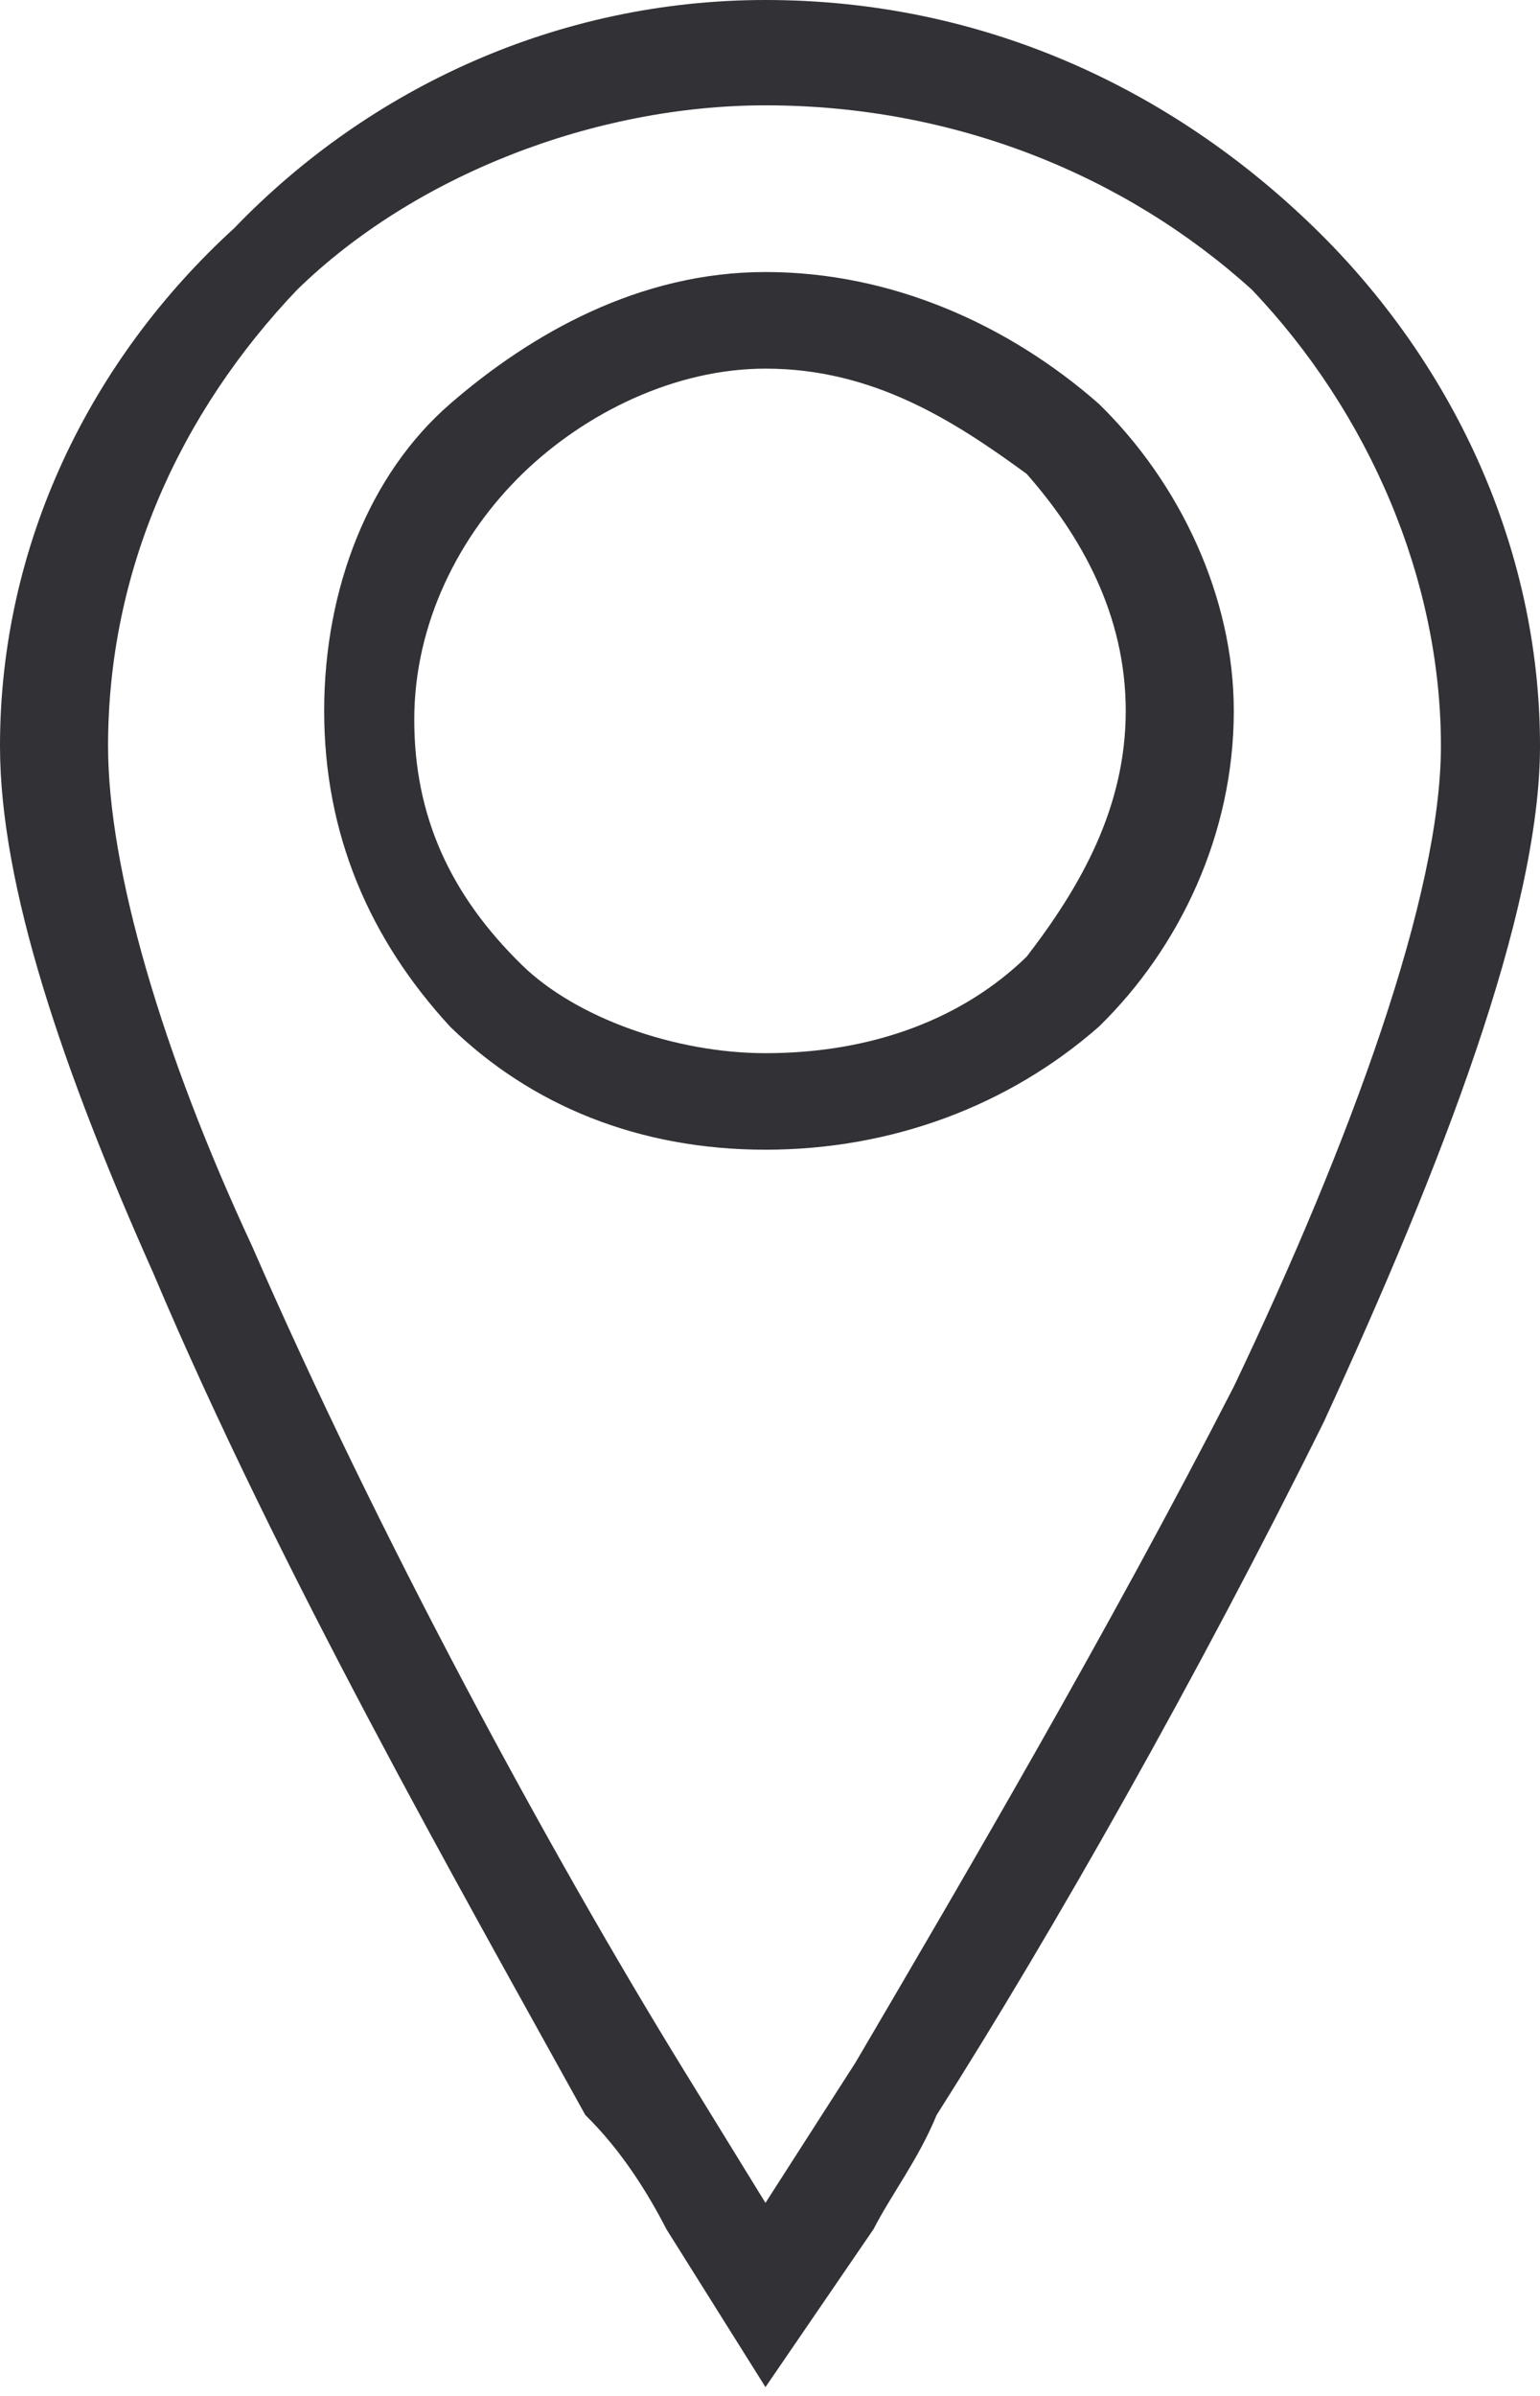 <svg width="18" height="28" viewBox="0 0 18 28" fill="none" xmlns="http://www.w3.org/2000/svg">
<g clip-path="url(#clip0_1521_6017)">
<path fill-rule="evenodd" clip-rule="evenodd" d="M8.947 25.744L10 24.103C11.263 21.949 12.947 19.077 14.421 16.205C15.79 13.333 16.842 10.461 16.842 8.718C16.842 6.769 16 4.821 14.632 3.385C13.158 2.051 11.158 1.231 8.947 1.231C6.947 1.231 4.842 2.051 3.474 3.385C2.105 4.821 1.263 6.667 1.263 8.718C1.263 10.154 1.895 12.308 2.947 14.564C4.421 17.949 6.421 21.641 8 24.205L8.947 25.744ZM8.947 3.179C10.421 3.179 11.79 3.795 12.842 4.718C13.79 5.641 14.421 6.974 14.421 8.308C14.421 9.744 13.79 11.077 12.842 12C11.79 12.923 10.421 13.436 8.947 13.436C7.474 13.436 6.211 12.923 5.263 12C4.316 10.974 3.789 9.744 3.789 8.308C3.789 6.872 4.316 5.538 5.263 4.718C6.211 3.897 7.474 3.179 8.947 3.179ZM12 5.538C11.158 4.923 10.21 4.308 8.947 4.308C7.895 4.308 6.842 4.821 6.105 5.538C5.368 6.256 4.842 7.282 4.842 8.41C4.842 9.538 5.263 10.461 6.105 11.282C6.737 11.897 7.895 12.308 8.947 12.308C10.21 12.308 11.263 11.897 12 11.18C12.632 10.359 13.158 9.436 13.158 8.308C13.158 7.179 12.632 6.256 12 5.538ZM10.21 26.051L8.947 27.897L7.789 26.051C7.579 25.641 7.263 25.128 6.842 24.718C5.368 22.051 3.263 18.359 1.789 14.872C0.737 12.513 0 10.359 0 8.718C0 6.359 1.053 4.205 2.737 2.667C4.316 1.026 6.526 0 8.947 0C11.474 0 13.684 1.026 15.368 2.667C16.947 4.205 18 6.359 18 8.718C18 10.667 16.842 13.641 15.474 16.615C14 19.59 12.316 22.564 10.947 24.718C10.737 25.231 10.421 25.641 10.21 26.051Z" fill="#313136"/>
</g>
<defs>
<clipPath id="clip0_1521_6017">
<rect width="18" height="28" fill="white"/>
</clipPath>
</defs>
</svg>
